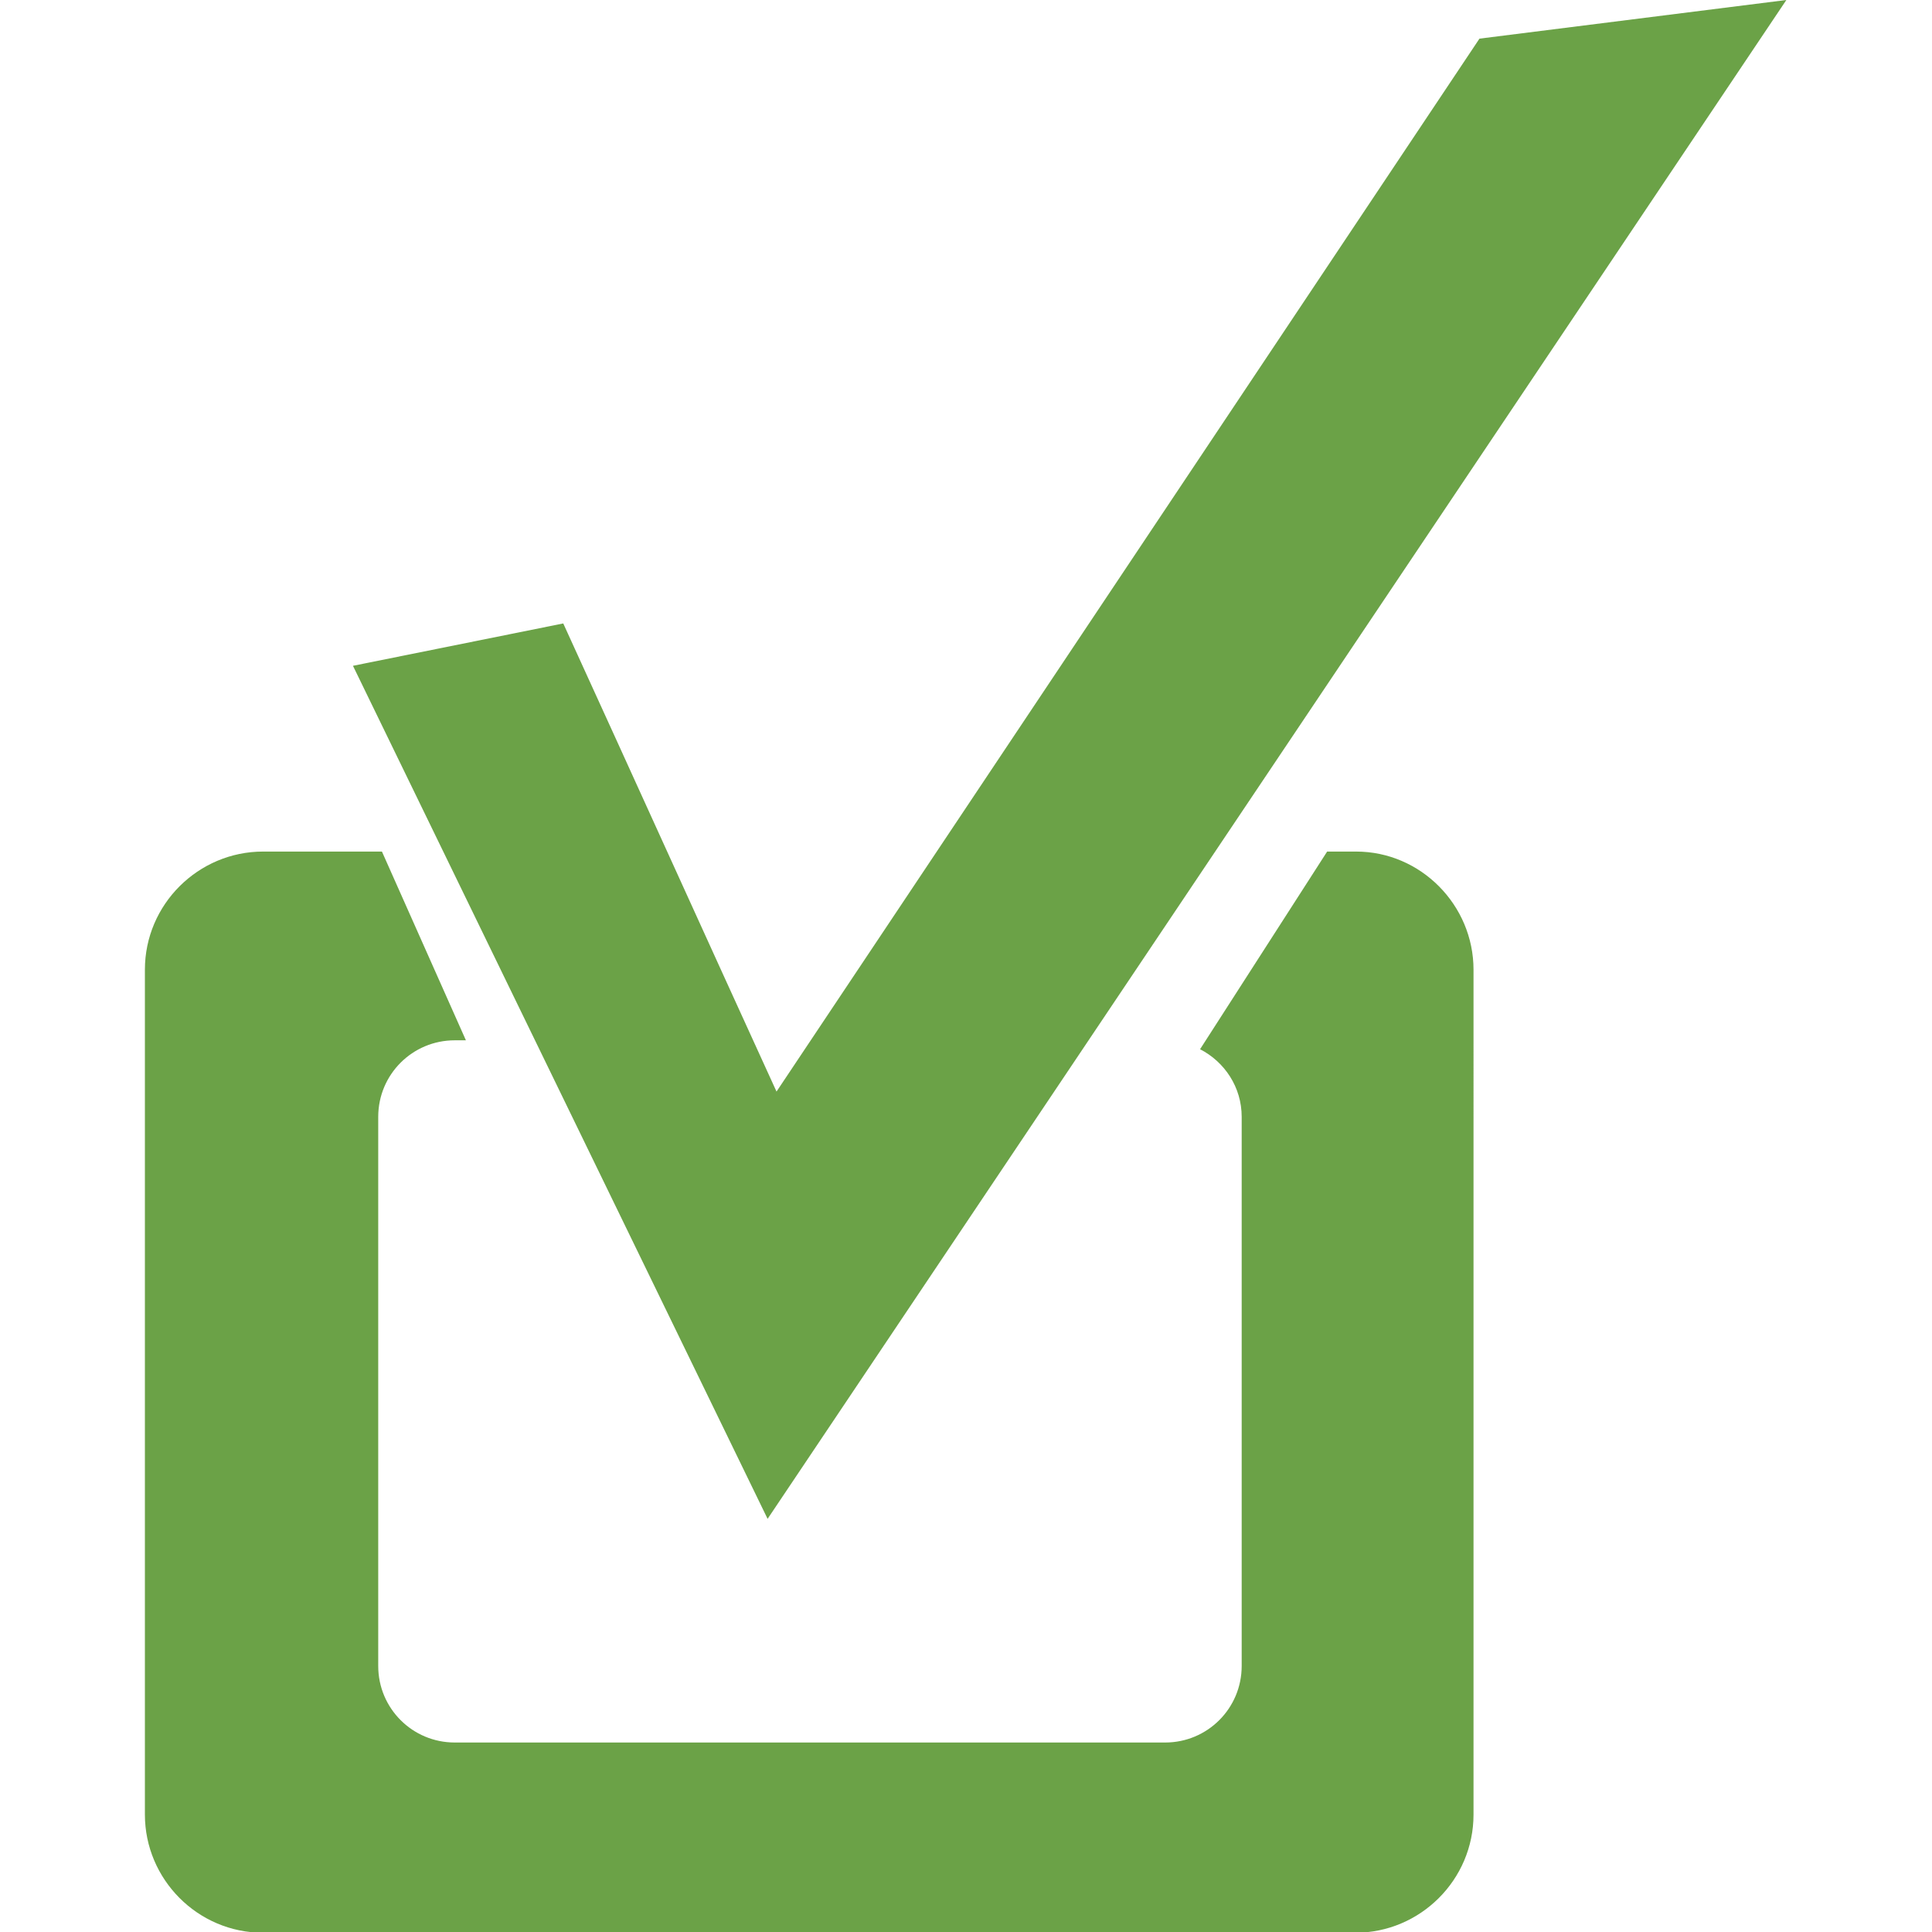 <?xml version="1.0" encoding="utf-8"?>
<!-- Generator: Adobe Illustrator 21.0.0, SVG Export Plug-In . SVG Version: 6.00 Build 0)  -->
<svg version="1.1" id="Layer_1" xmlns="http://www.w3.org/2000/svg" xmlns:xlink="http://www.w3.org/1999/xlink" x="0px" y="0px"
	 viewBox="0 0 260 260" style="enable-background:new 0 0 260 260;" xml:space="preserve">
<style type="text/css">
	.st0{fill:#6BA247;}
</style>
<g>
	<path class="st0" d="M75.8,83.9c9.6,21,19.1,42,28.7,63C136,99.7,167.6,52.4,199.1,5.2L240.4,0L103.3,204.4L47.5,89.6L75.8,83.9z"
		/>
	<g>
		<path class="st0" d="M182.5,114.6h-3.9l-17.1,26.6c3.3,1.7,5.6,5.1,5.6,9.1v73.9c0,5.7-4.6,10.3-10.3,10.3H61.2
			c-5.7,0-10.3-4.6-10.3-10.3v-73.9c0-5.7,4.6-10.3,10.3-10.3h1.5l-11.3-25.4H35.4c-8.7,0-15.9,7.1-15.9,15.9v113.7
			c0,8.7,7.1,15.9,15.9,15.9h147c8.7,0,15.9-7.1,15.9-15.9V130.5C198.3,121.8,191.2,114.6,182.5,114.6z"/>
	</g>
</g>
</svg>
